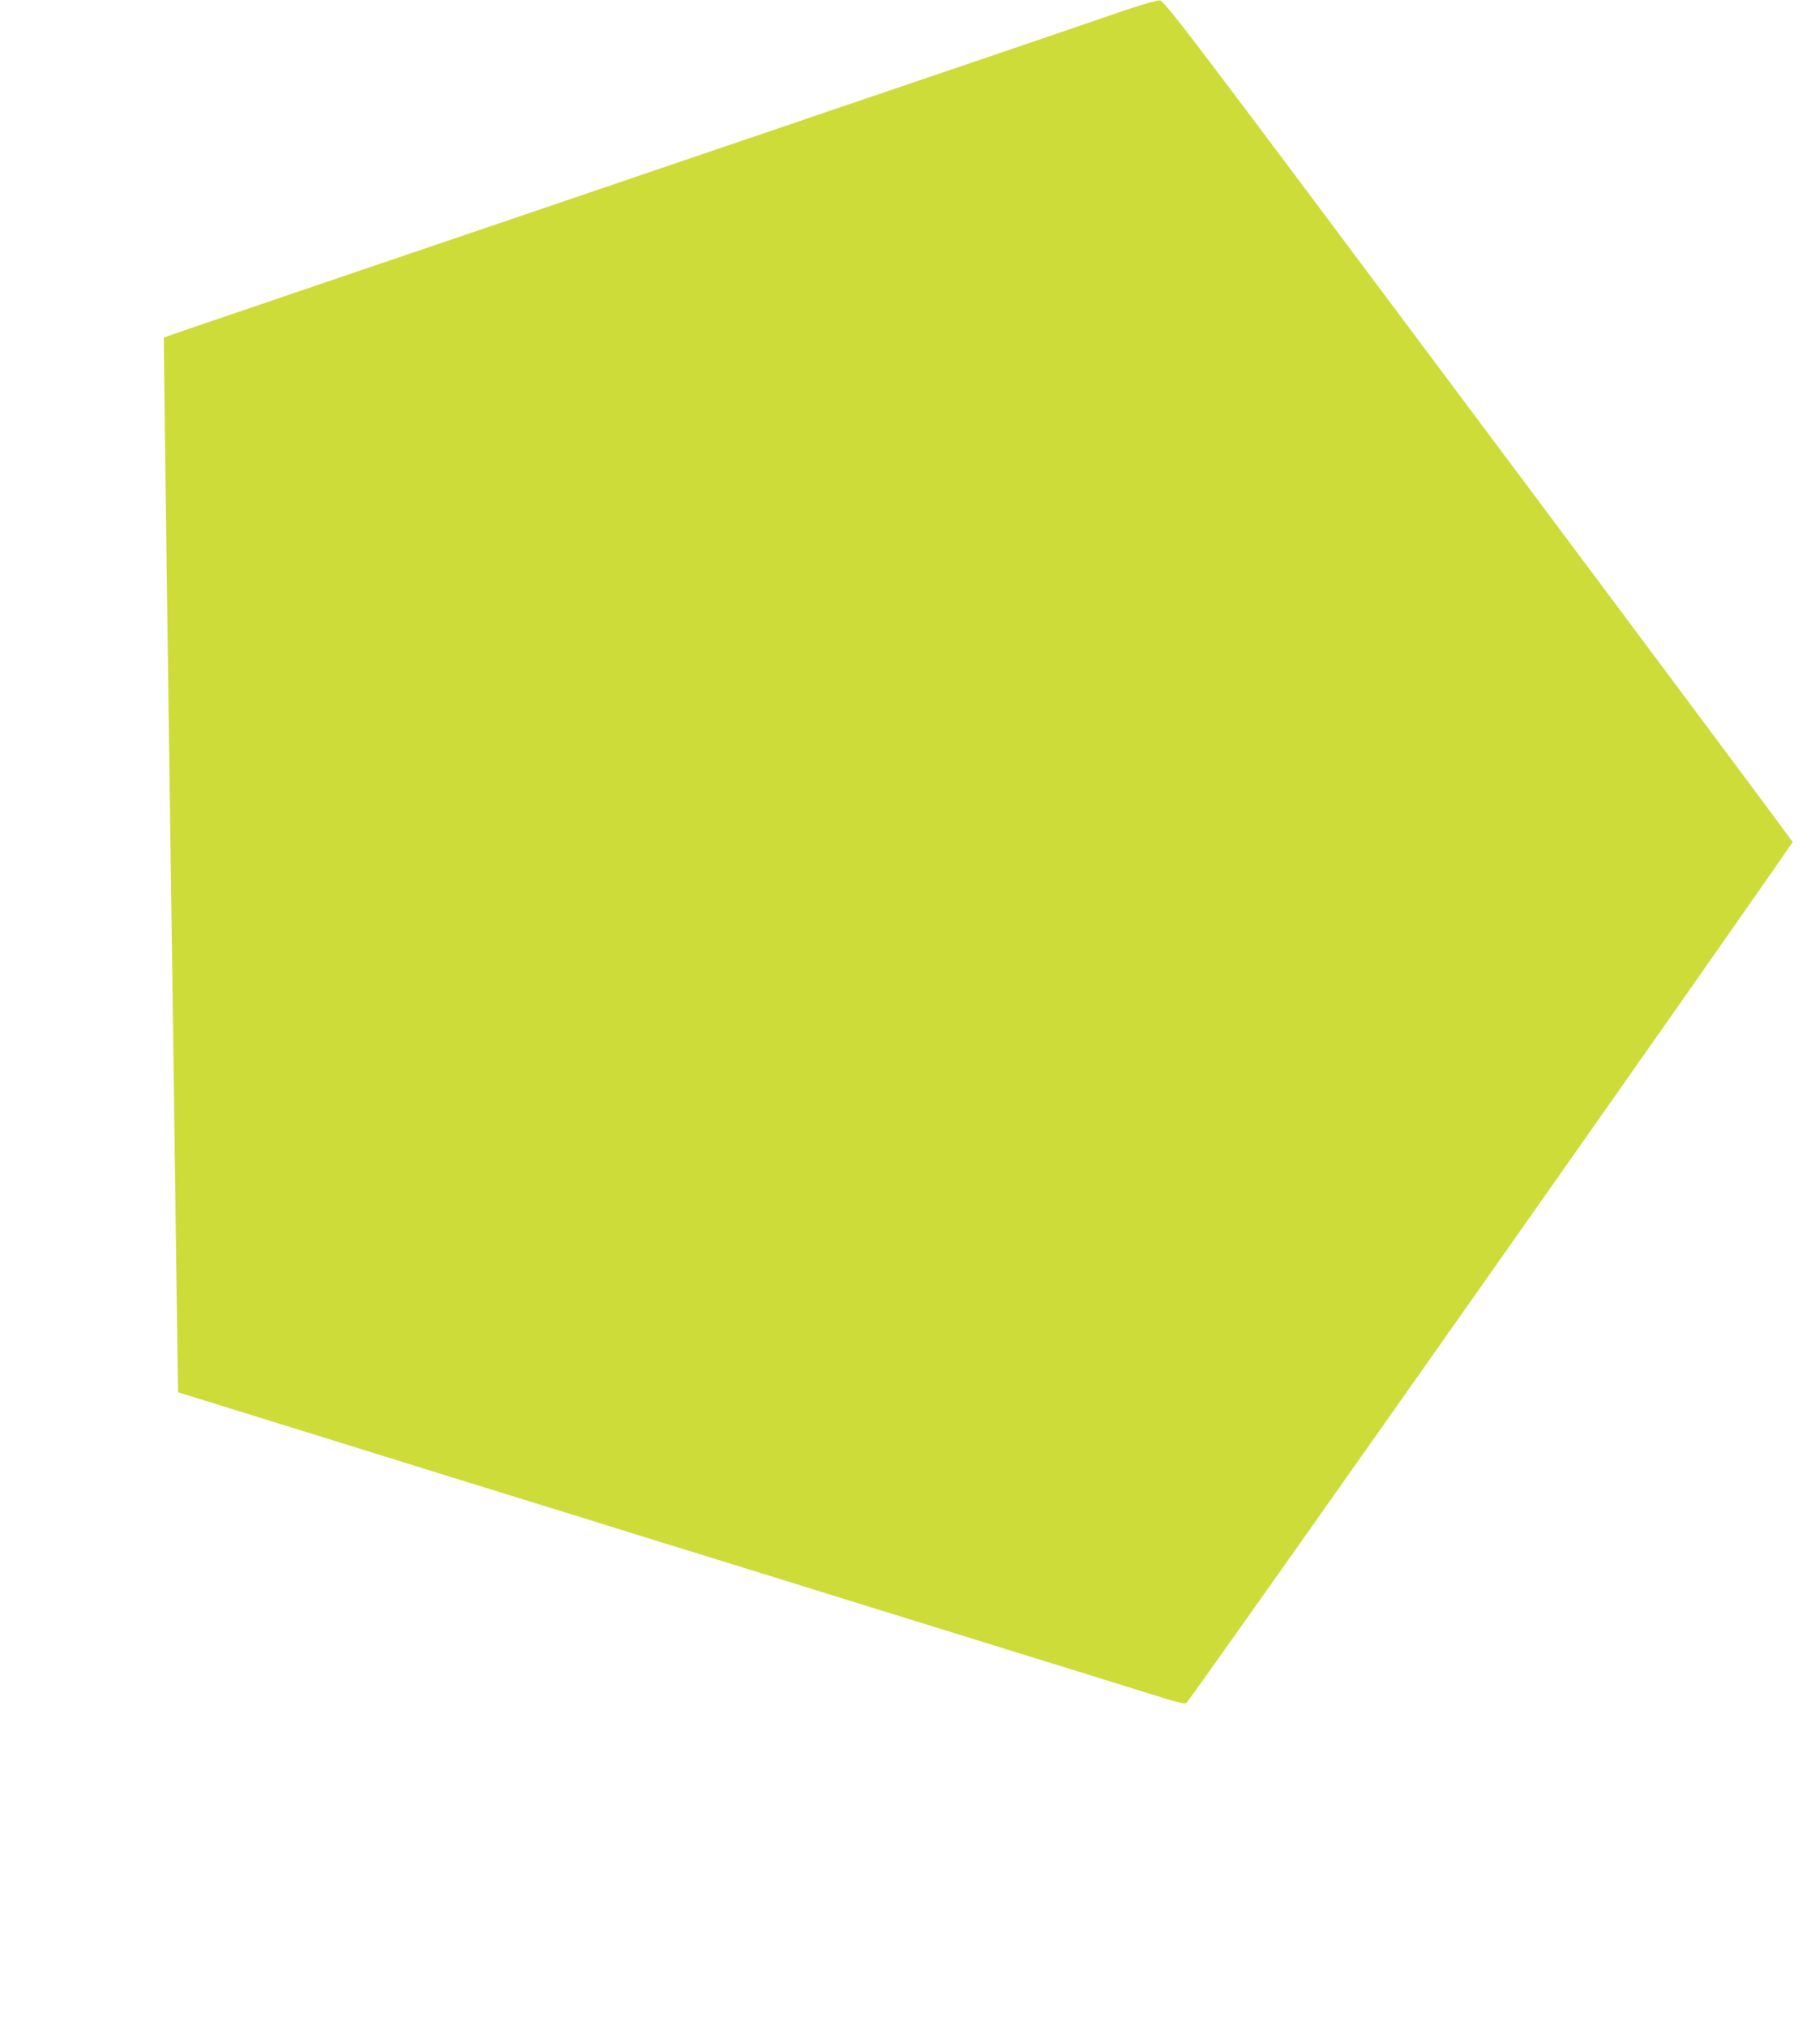 <?xml version="1.0" standalone="no"?>
<!DOCTYPE svg PUBLIC "-//W3C//DTD SVG 20010904//EN"
 "http://www.w3.org/TR/2001/REC-SVG-20010904/DTD/svg10.dtd">
<svg version="1.0" xmlns="http://www.w3.org/2000/svg"
 width="1150pt" height="1280pt" viewBox="0 0 1150 1280"
 preserveAspectRatio="xMidYMid meet">
<g transform="translate(0,1280) scale(0.1,-0.1)"
fill="#cddc39" stroke="none">
<path d="M7090 12729 c-212 -73 -483 -166 -940 -321 -540 -183 -791 -269
-1025 -348 -132 -45 -357 -122 -500 -170 -143 -49 -474 -161 -735 -250 -261
-89 -592 -201 -735 -250 -605 -205 -1461 -496 -1954 -664 -90 -31 -165 -57
-166 -58 0 -2 2 -248 6 -548 23 -1737 30 -2252 39 -2865 10 -703 27 -1933 38
-2769 l7 -479 270 -84 c149 -46 423 -131 610 -189 187 -58 439 -136 560 -174
121 -38 411 -128 645 -200 234 -72 524 -162 645 -200 121 -38 411 -128 645
-200 234 -72 524 -162 645 -200 239 -74 654 -203 1420 -440 270 -83 587 -182
705 -219 158 -50 218 -65 226 -57 39 37 3835 5428 3831 5439 -3 7 -896 1205
-1986 2662 -1885 2522 -1983 2650 -2014 2652 -18 1 -119 -28 -237 -68z"/>
</g>
</svg>

